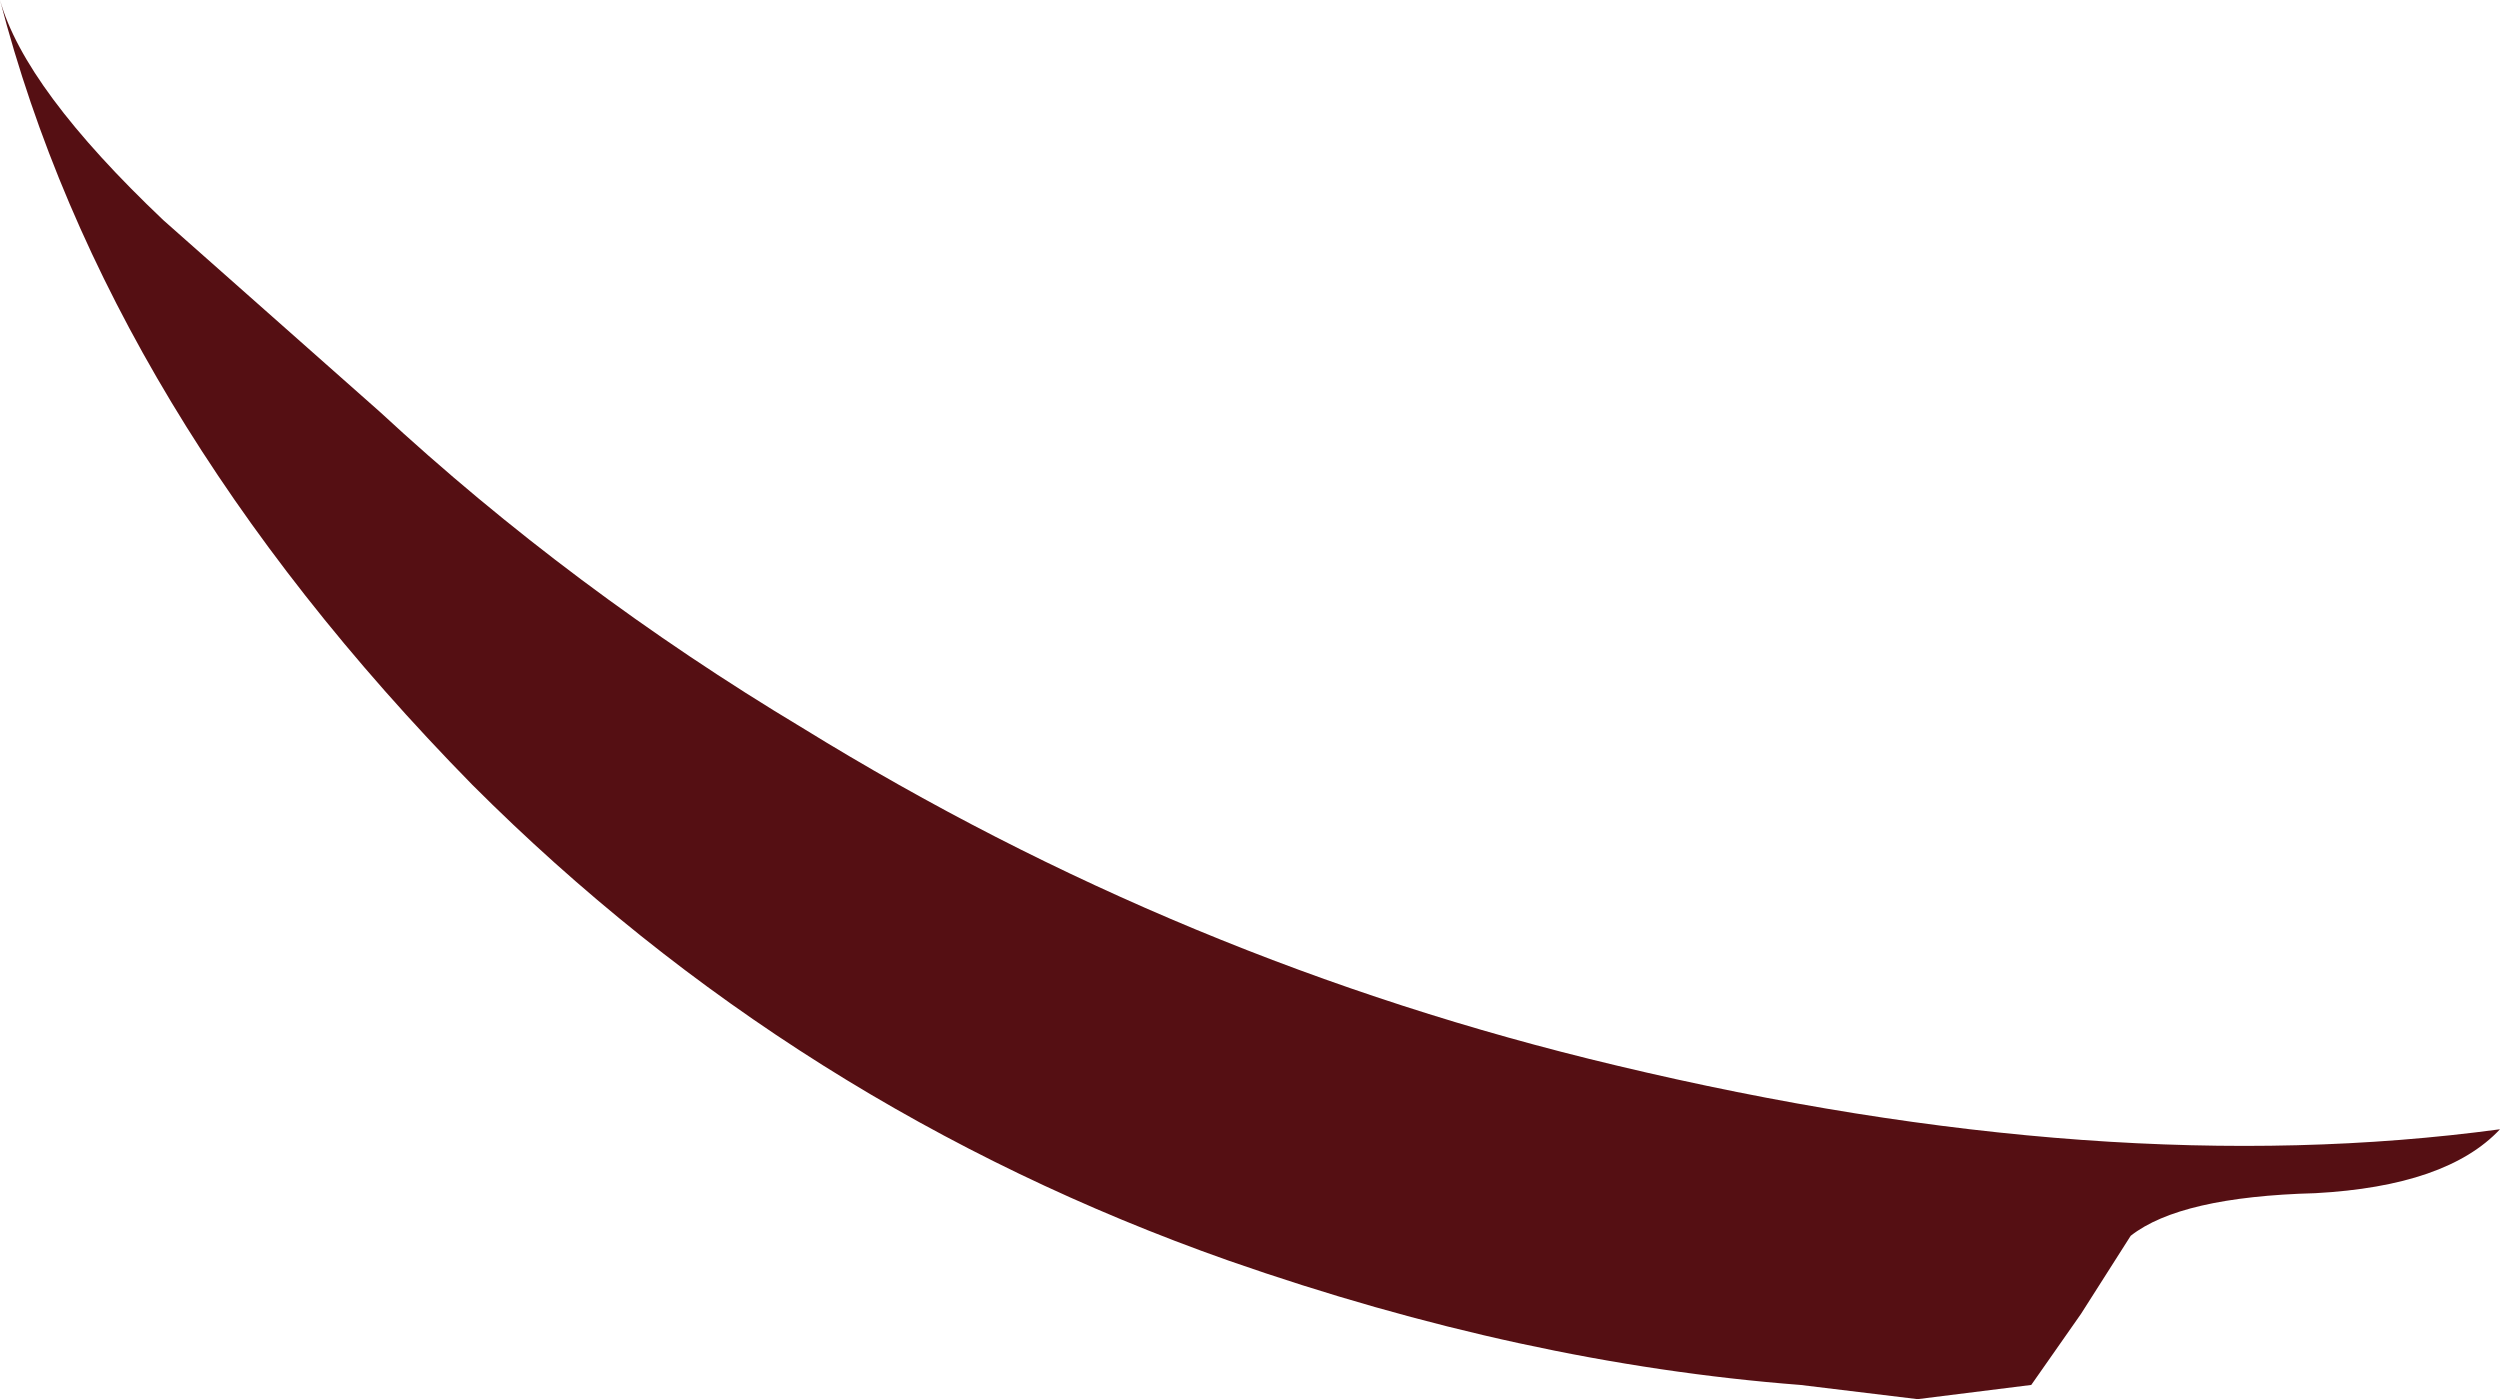 <?xml version="1.0" encoding="UTF-8" standalone="no"?>
<svg xmlns:xlink="http://www.w3.org/1999/xlink" height="19.7px" width="35.2px" xmlns="http://www.w3.org/2000/svg">
  <g transform="matrix(1.0, 0.0, 0.0, 1.0, -0.05, -0.1)">
    <path d="M35.25 16.0 Q34.5 16.8 32.65 16.9 30.75 16.95 30.05 17.5 L29.35 18.6 28.65 19.6 27.05 19.8 25.4 19.6 Q21.5 19.3 17.35 17.85 11.25 15.7 6.7 11.15 1.55 5.9 0.05 0.1 0.4 1.35 2.35 3.2 L5.4 5.9 Q8.1 8.4 11.35 10.35 16.7 13.65 22.8 15.1 29.7 16.75 35.25 16.0" fill="#550f13" fill-rule="evenodd" stroke="none"/>
  </g>
</svg>
